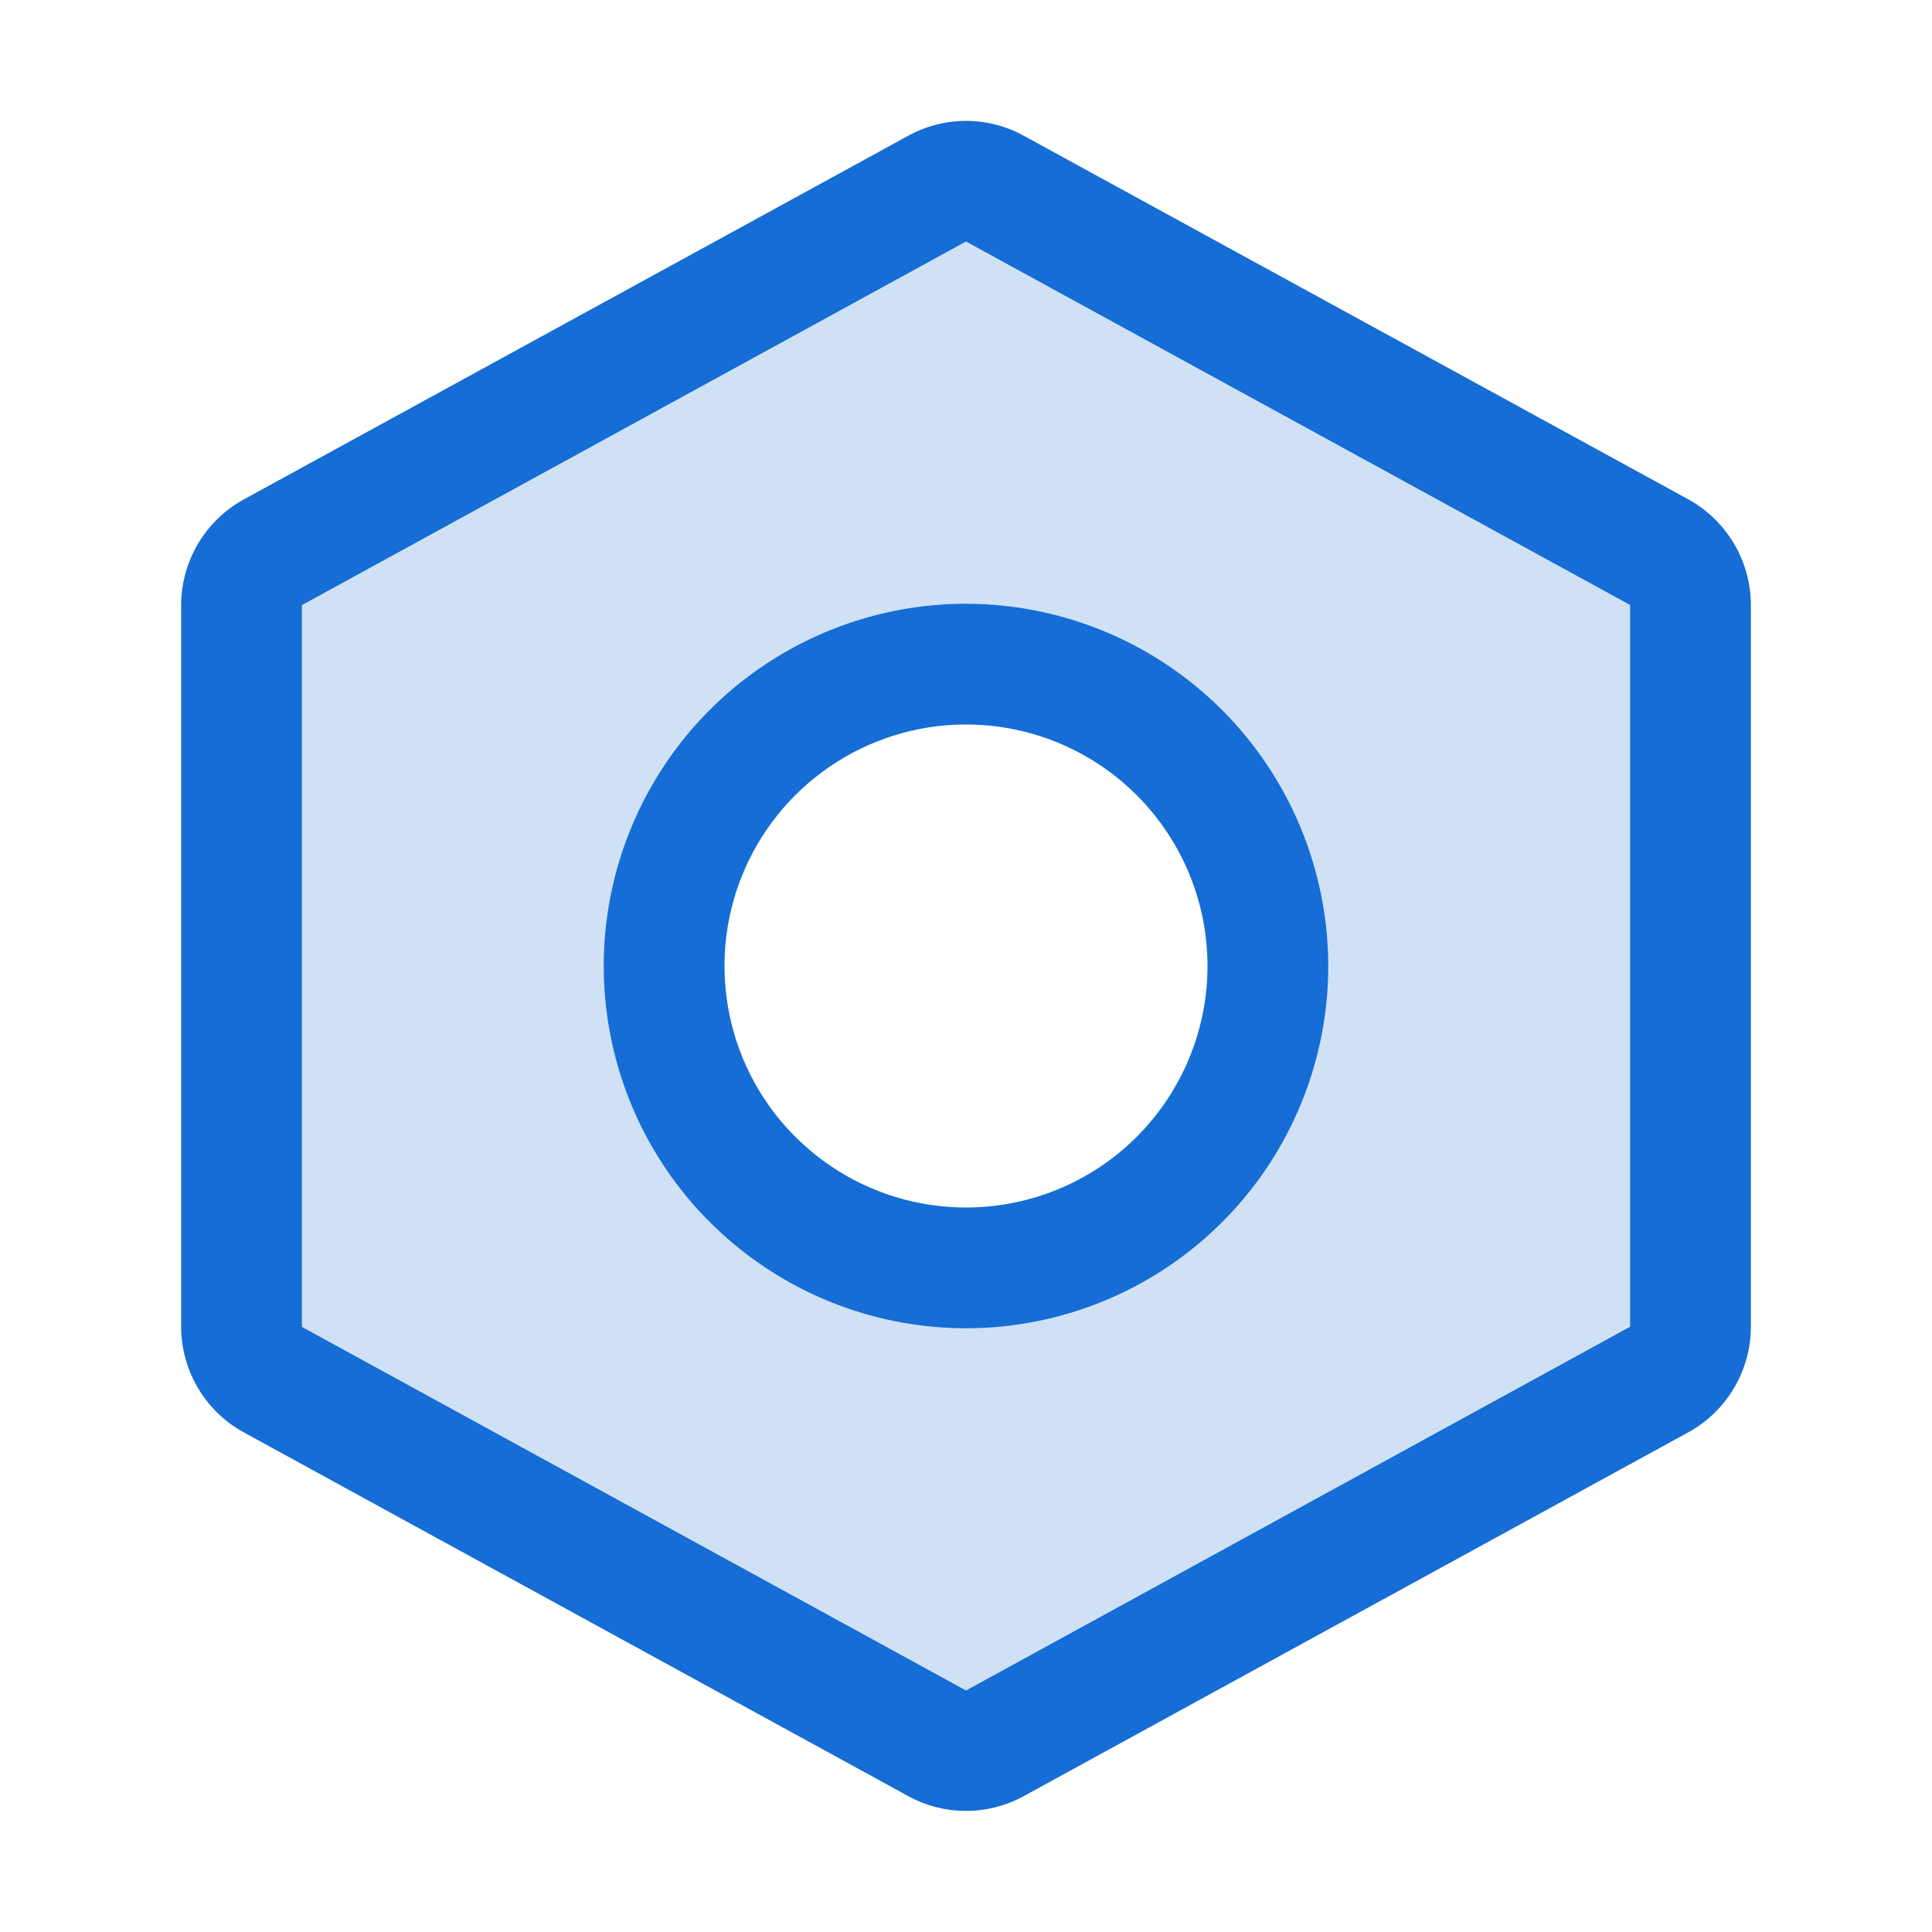 <svg width="28" height="28" viewBox="0 0 28 28" fill="none" xmlns="http://www.w3.org/2000/svg">
<path opacity="0.2" d="M24.045 8.002L14.42 2.734C14.291 2.664 14.147 2.627 14 2.627C13.853 2.627 13.709 2.664 13.58 2.734L3.955 8.004C3.818 8.079 3.703 8.19 3.623 8.325C3.543 8.459 3.5 8.613 3.5 8.77V19.23C3.5 19.387 3.543 19.541 3.623 19.675C3.703 19.81 3.818 19.921 3.955 19.996L13.58 25.266C13.709 25.336 13.853 25.373 14 25.373C14.147 25.373 14.291 25.336 14.42 25.266L24.045 19.996C24.182 19.921 24.297 19.81 24.377 19.675C24.457 19.541 24.5 19.387 24.5 19.23V8.77C24.5 8.613 24.458 8.458 24.378 8.323C24.298 8.188 24.183 8.077 24.045 8.002ZM14 18.375C13.135 18.375 12.289 18.118 11.569 17.638C10.85 17.157 10.289 16.474 9.958 15.674C9.627 14.875 9.54 13.995 9.709 13.146C9.878 12.298 10.295 11.518 10.906 10.906C11.518 10.294 12.298 9.878 13.146 9.709C13.995 9.54 14.875 9.627 15.674 9.958C16.474 10.289 17.157 10.85 17.638 11.569C18.118 12.289 18.375 13.135 18.375 14C18.375 15.16 17.914 16.273 17.094 17.094C16.273 17.914 15.16 18.375 14 18.375Z" fill="#156DD5"/>
<path d="M14 8.75C12.962 8.75 11.947 9.058 11.083 9.635C10.22 10.211 9.547 11.031 9.15 11.991C8.752 12.95 8.648 14.006 8.851 15.024C9.053 16.043 9.553 16.978 10.288 17.712C11.022 18.446 11.957 18.946 12.976 19.149C13.994 19.352 15.05 19.248 16.009 18.85C16.968 18.453 17.788 17.78 18.365 16.917C18.942 16.053 19.25 15.038 19.25 14C19.248 12.608 18.695 11.274 17.71 10.289C16.726 9.305 15.392 8.752 14 8.75ZM14 17.5C13.308 17.5 12.631 17.295 12.056 16.91C11.48 16.525 11.031 15.979 10.766 15.339C10.502 14.7 10.432 13.996 10.567 13.317C10.702 12.638 11.036 12.014 11.525 11.525C12.015 11.036 12.638 10.702 13.317 10.567C13.996 10.432 14.7 10.501 15.339 10.766C15.979 11.031 16.526 11.48 16.91 12.055C17.295 12.631 17.5 13.308 17.5 14C17.5 14.928 17.131 15.818 16.475 16.475C15.819 17.131 14.928 17.5 14 17.5ZM24.465 7.235L14.84 1.969C14.583 1.826 14.294 1.752 14 1.752C13.706 1.752 13.417 1.826 13.16 1.969L3.535 7.237C3.26 7.388 3.031 7.609 2.871 7.878C2.711 8.148 2.626 8.455 2.625 8.768V19.229C2.626 19.542 2.711 19.85 2.871 20.119C3.031 20.389 3.26 20.61 3.535 20.76L13.16 26.029C13.417 26.171 13.706 26.245 14 26.245C14.294 26.245 14.583 26.171 14.84 26.029L24.465 20.76C24.74 20.61 24.969 20.389 25.129 20.119C25.29 19.85 25.374 19.542 25.375 19.229V8.77C25.375 8.456 25.29 8.148 25.13 7.878C24.97 7.608 24.74 7.386 24.465 7.235ZM14 24.5L4.375 19.23V8.77L14 3.5L23.625 8.768V19.228L14 24.5Z" fill="#156DD5"/>
</svg>
